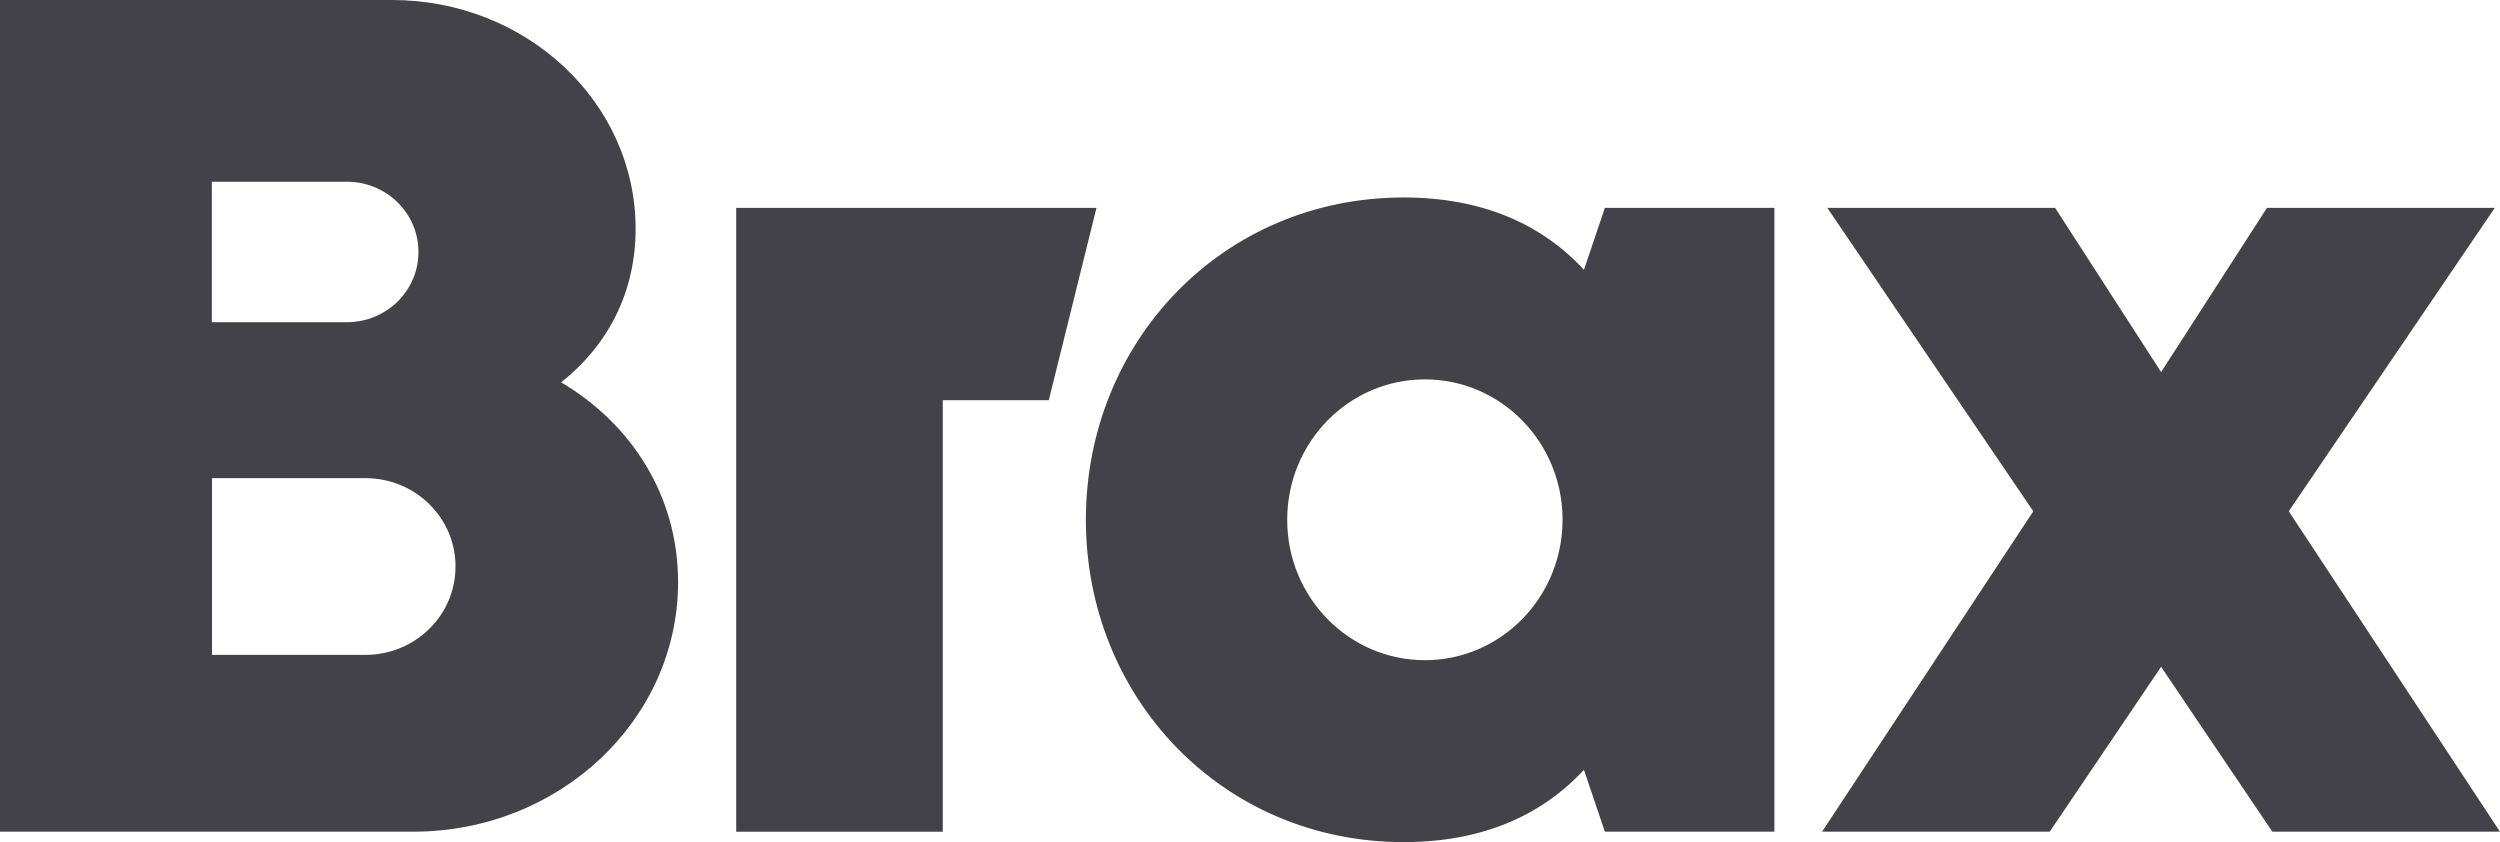 <svg xmlns="http://www.w3.org/2000/svg" width="95" height="32" fill="none"><clipPath id="a"><path d="M0 0h95v32H0z"/></clipPath><g fill="#434249" clip-path="url(#a)"><path d="M39.854 15.208 41.666 7.9h-13.69v23.705h7.85V15.208zM67.427 31.604V7.9h-6.442l-.795 2.352c-1.596-1.728-3.857-2.748-6.85-2.748-6.89 0-12.077 5.486-12.077 12.248S46.449 32 53.34 32c2.993 0 5.254-1.02 6.85-2.748l.795 2.352zm-8.05-11.852c0 2.944-2.34 5.335-5.23 5.335-2.892 0-5.233-2.386-5.233-5.335s2.34-5.335 5.232-5.335 5.232 2.386 5.232 5.335M86.144 7.9l-4.022 6.238-4.027-6.239h-8.657l7.827 11.53-8.026 12.175h8.651l4.232-6.266 4.227 6.266h8.65l-8.026-12.176L94.801 7.9zM24.153 8.691c0-4.8-4.146-8.691-9.259-8.691H0v31.604h15.7c5.556 0 10.067-4.242 10.067-9.483 0-3.272-1.761-6.004-4.443-7.593 1.744-1.377 2.83-3.384 2.83-5.837m-8.253.887c0 1.472-1.216 2.665-2.716 2.665H8.05V6.906h5.135c1.5 0 2.716 1.193 2.716 2.665m1.408 11.958c0 1.857-1.533 3.356-3.42 3.356H8.056V18.17h5.834c1.891 0 3.42 1.505 3.42 3.356"/></g></svg>